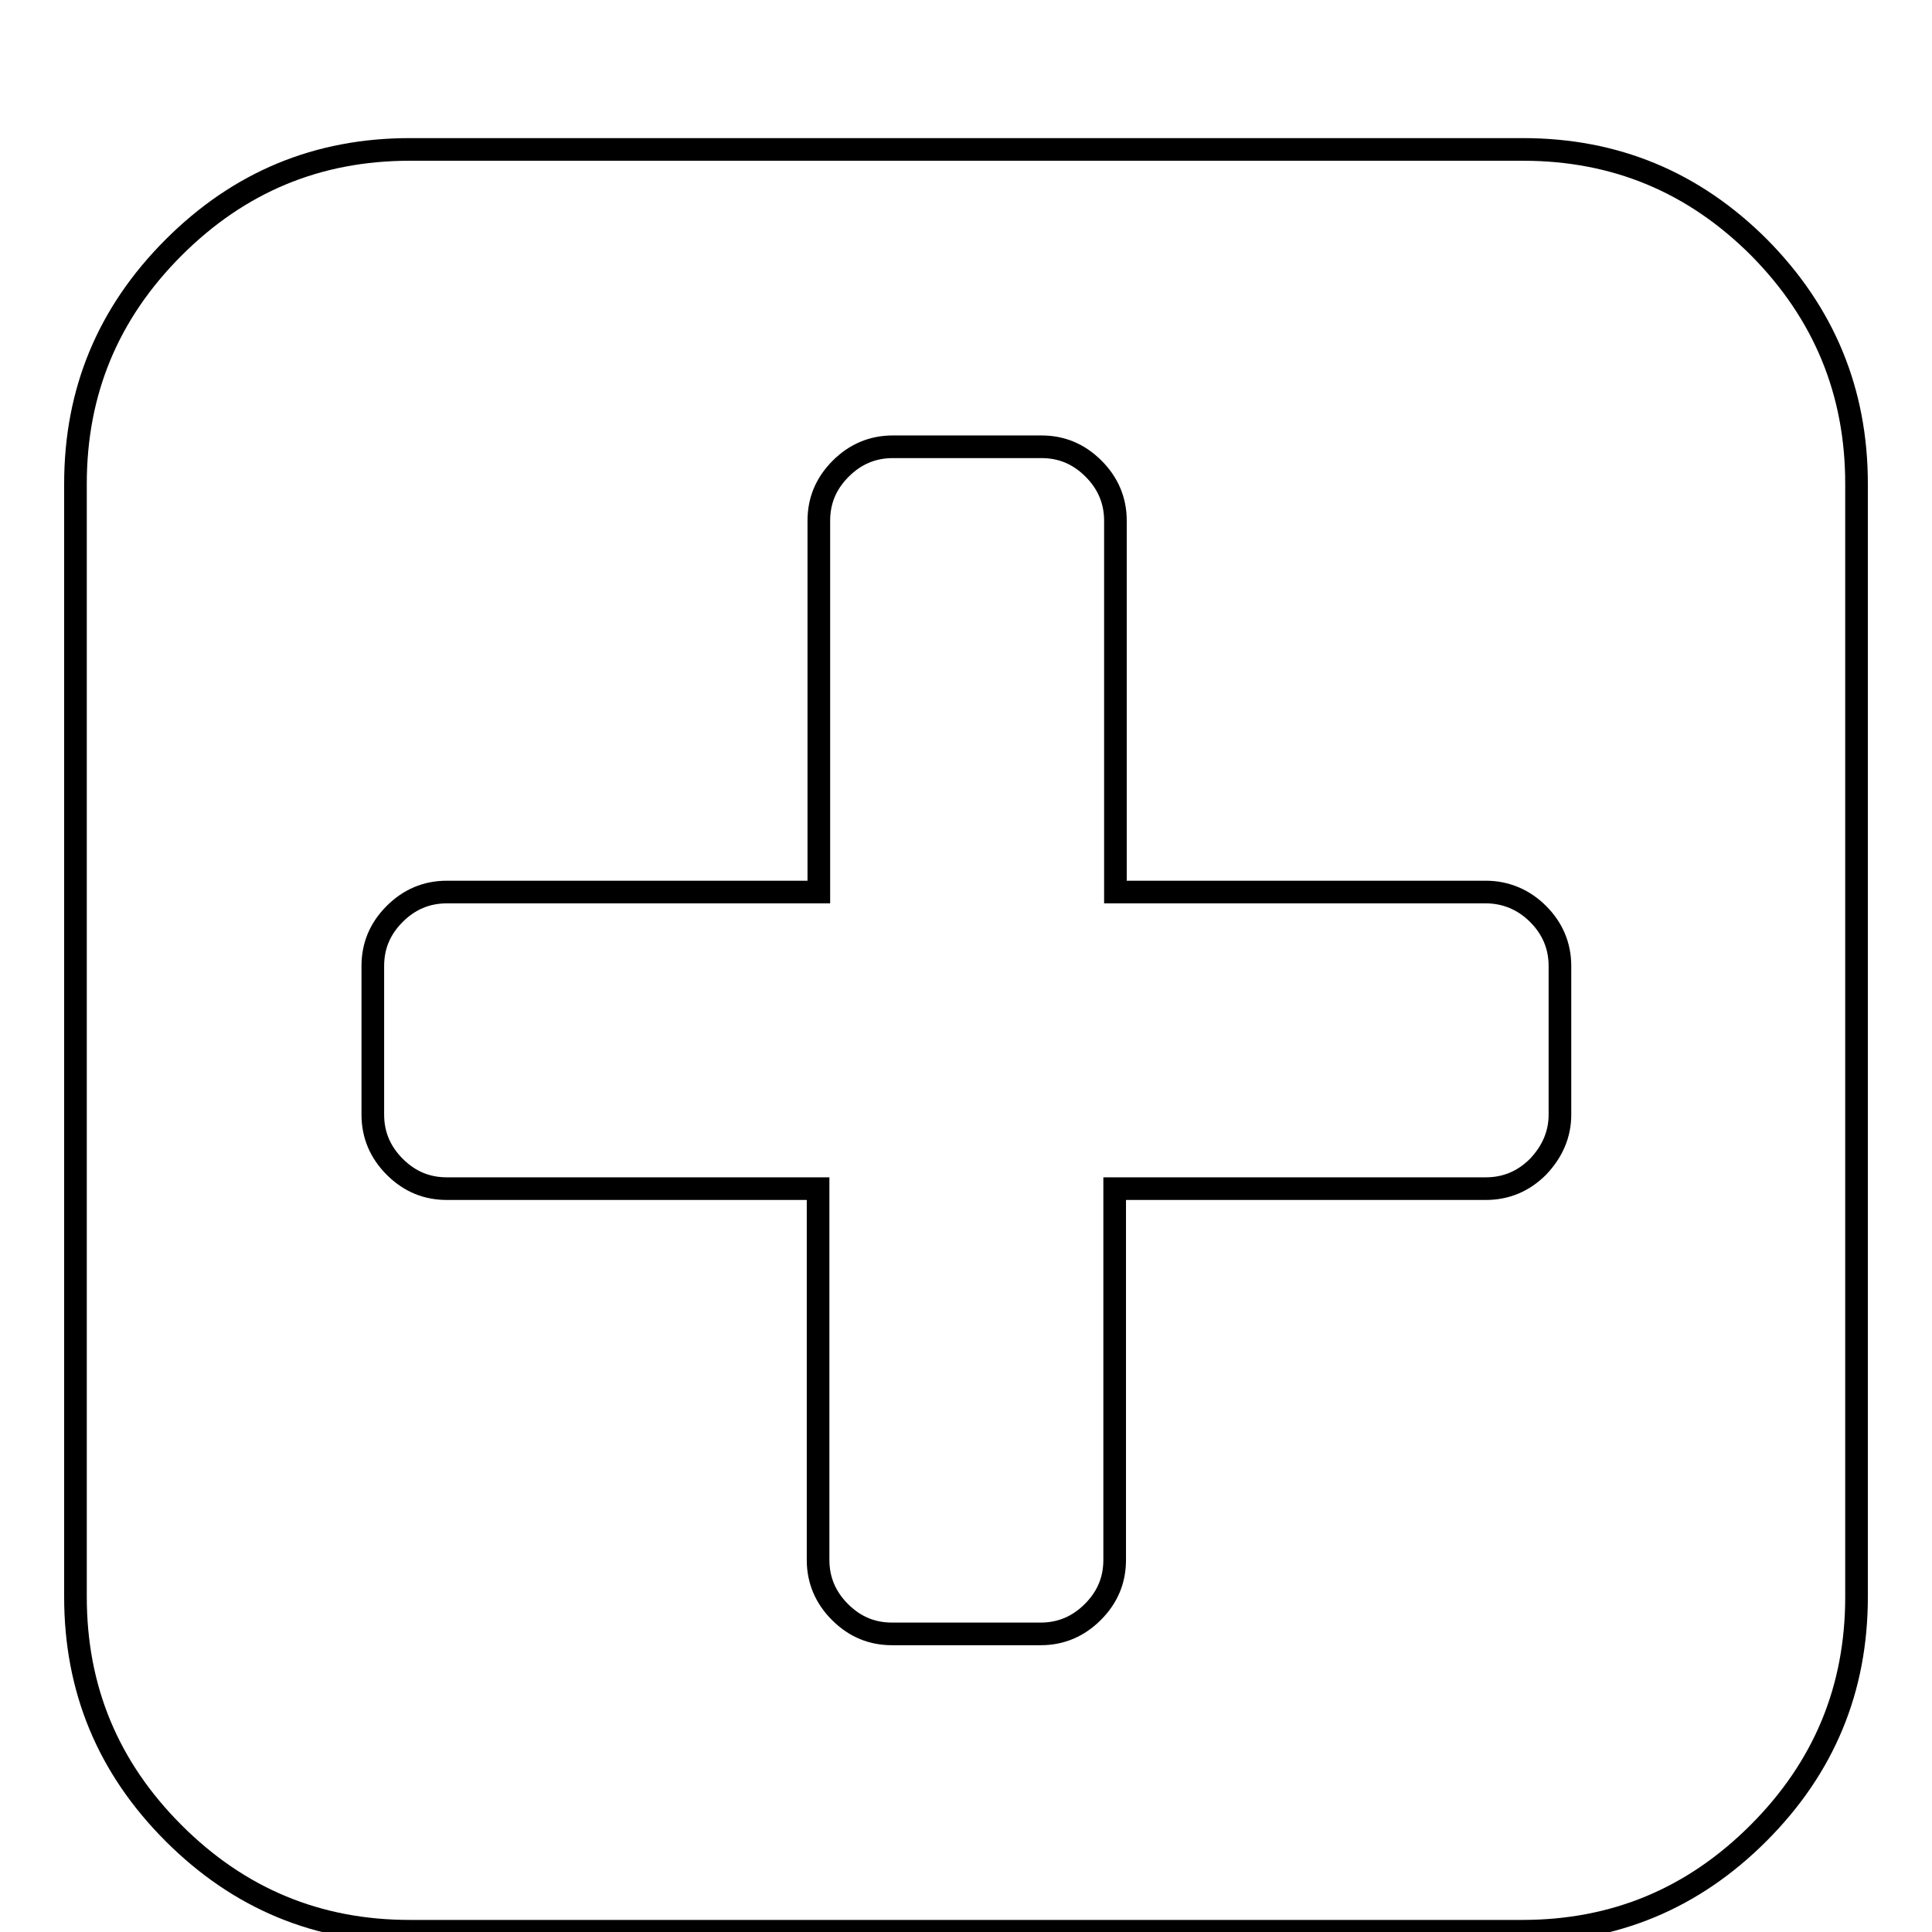 <?xml version="1.0" encoding="utf-8"?>
<!-- Svg Vector Icons : http://www.onlinewebfonts.com/icon -->
<!DOCTYPE svg PUBLIC "-//W3C//DTD SVG 1.1//EN" "http://www.w3.org/Graphics/SVG/1.1/DTD/svg11.dtd">
<svg version="1.1" xmlns="http://www.w3.org/2000/svg" xmlns:xlink="http://www.w3.org/1999/xlink" x="0px" y="0px" viewBox="0 0 256 256" enable-background="new 0 0 256 256" xml:space="preserve">
<g><g><path stroke-width="3" fill-opacity="0" stroke="#000000"  d="M10,0.2L10,0.2L10,0.2z"/><path stroke-width="3" fill-opacity="0" stroke="#000000"  d="M206.7,147.7V128c0-2.7-1-5-2.9-6.9s-4.3-2.9-6.9-2.9h-49.1V69c0-2.7-1-5-2.9-6.9c-2-2-4.3-2.9-6.9-2.9h-19.7c-2.7,0-5,1-6.9,2.9c-2,2-2.9,4.3-2.9,6.9v49.2H59.2c-2.7,0-5,1-6.9,2.9c-2,2-2.9,4.3-2.9,6.9v19.7c0,2.7,1,5,2.9,6.9c2,2,4.3,2.9,6.9,2.9h49.2v49.2c0,2.7,1,5,2.9,6.9c2,2,4.3,2.9,6.9,2.9h19.7c2.7,0,5-1,6.9-2.9c2-2,2.9-4.3,2.9-6.9v-49.2h49.2c2.7,0,5-1,6.9-2.9C205.7,152.6,206.7,150.3,206.7,147.7z M246,64.1v147.5c0,12.2-4.3,22.6-13,31.3s-19.1,13-31.3,13H54.3c-12.2,0-22.6-4.3-31.3-13c-8.7-8.7-13-19.1-13-31.3V64.1c0-12.2,4.3-22.6,13-31.3c8.7-8.7,19.1-13,31.3-13h147.5c12.2,0,22.6,4.3,31.3,13C241.7,41.5,246,51.9,246,64.1z"/></g></g>
</svg>
